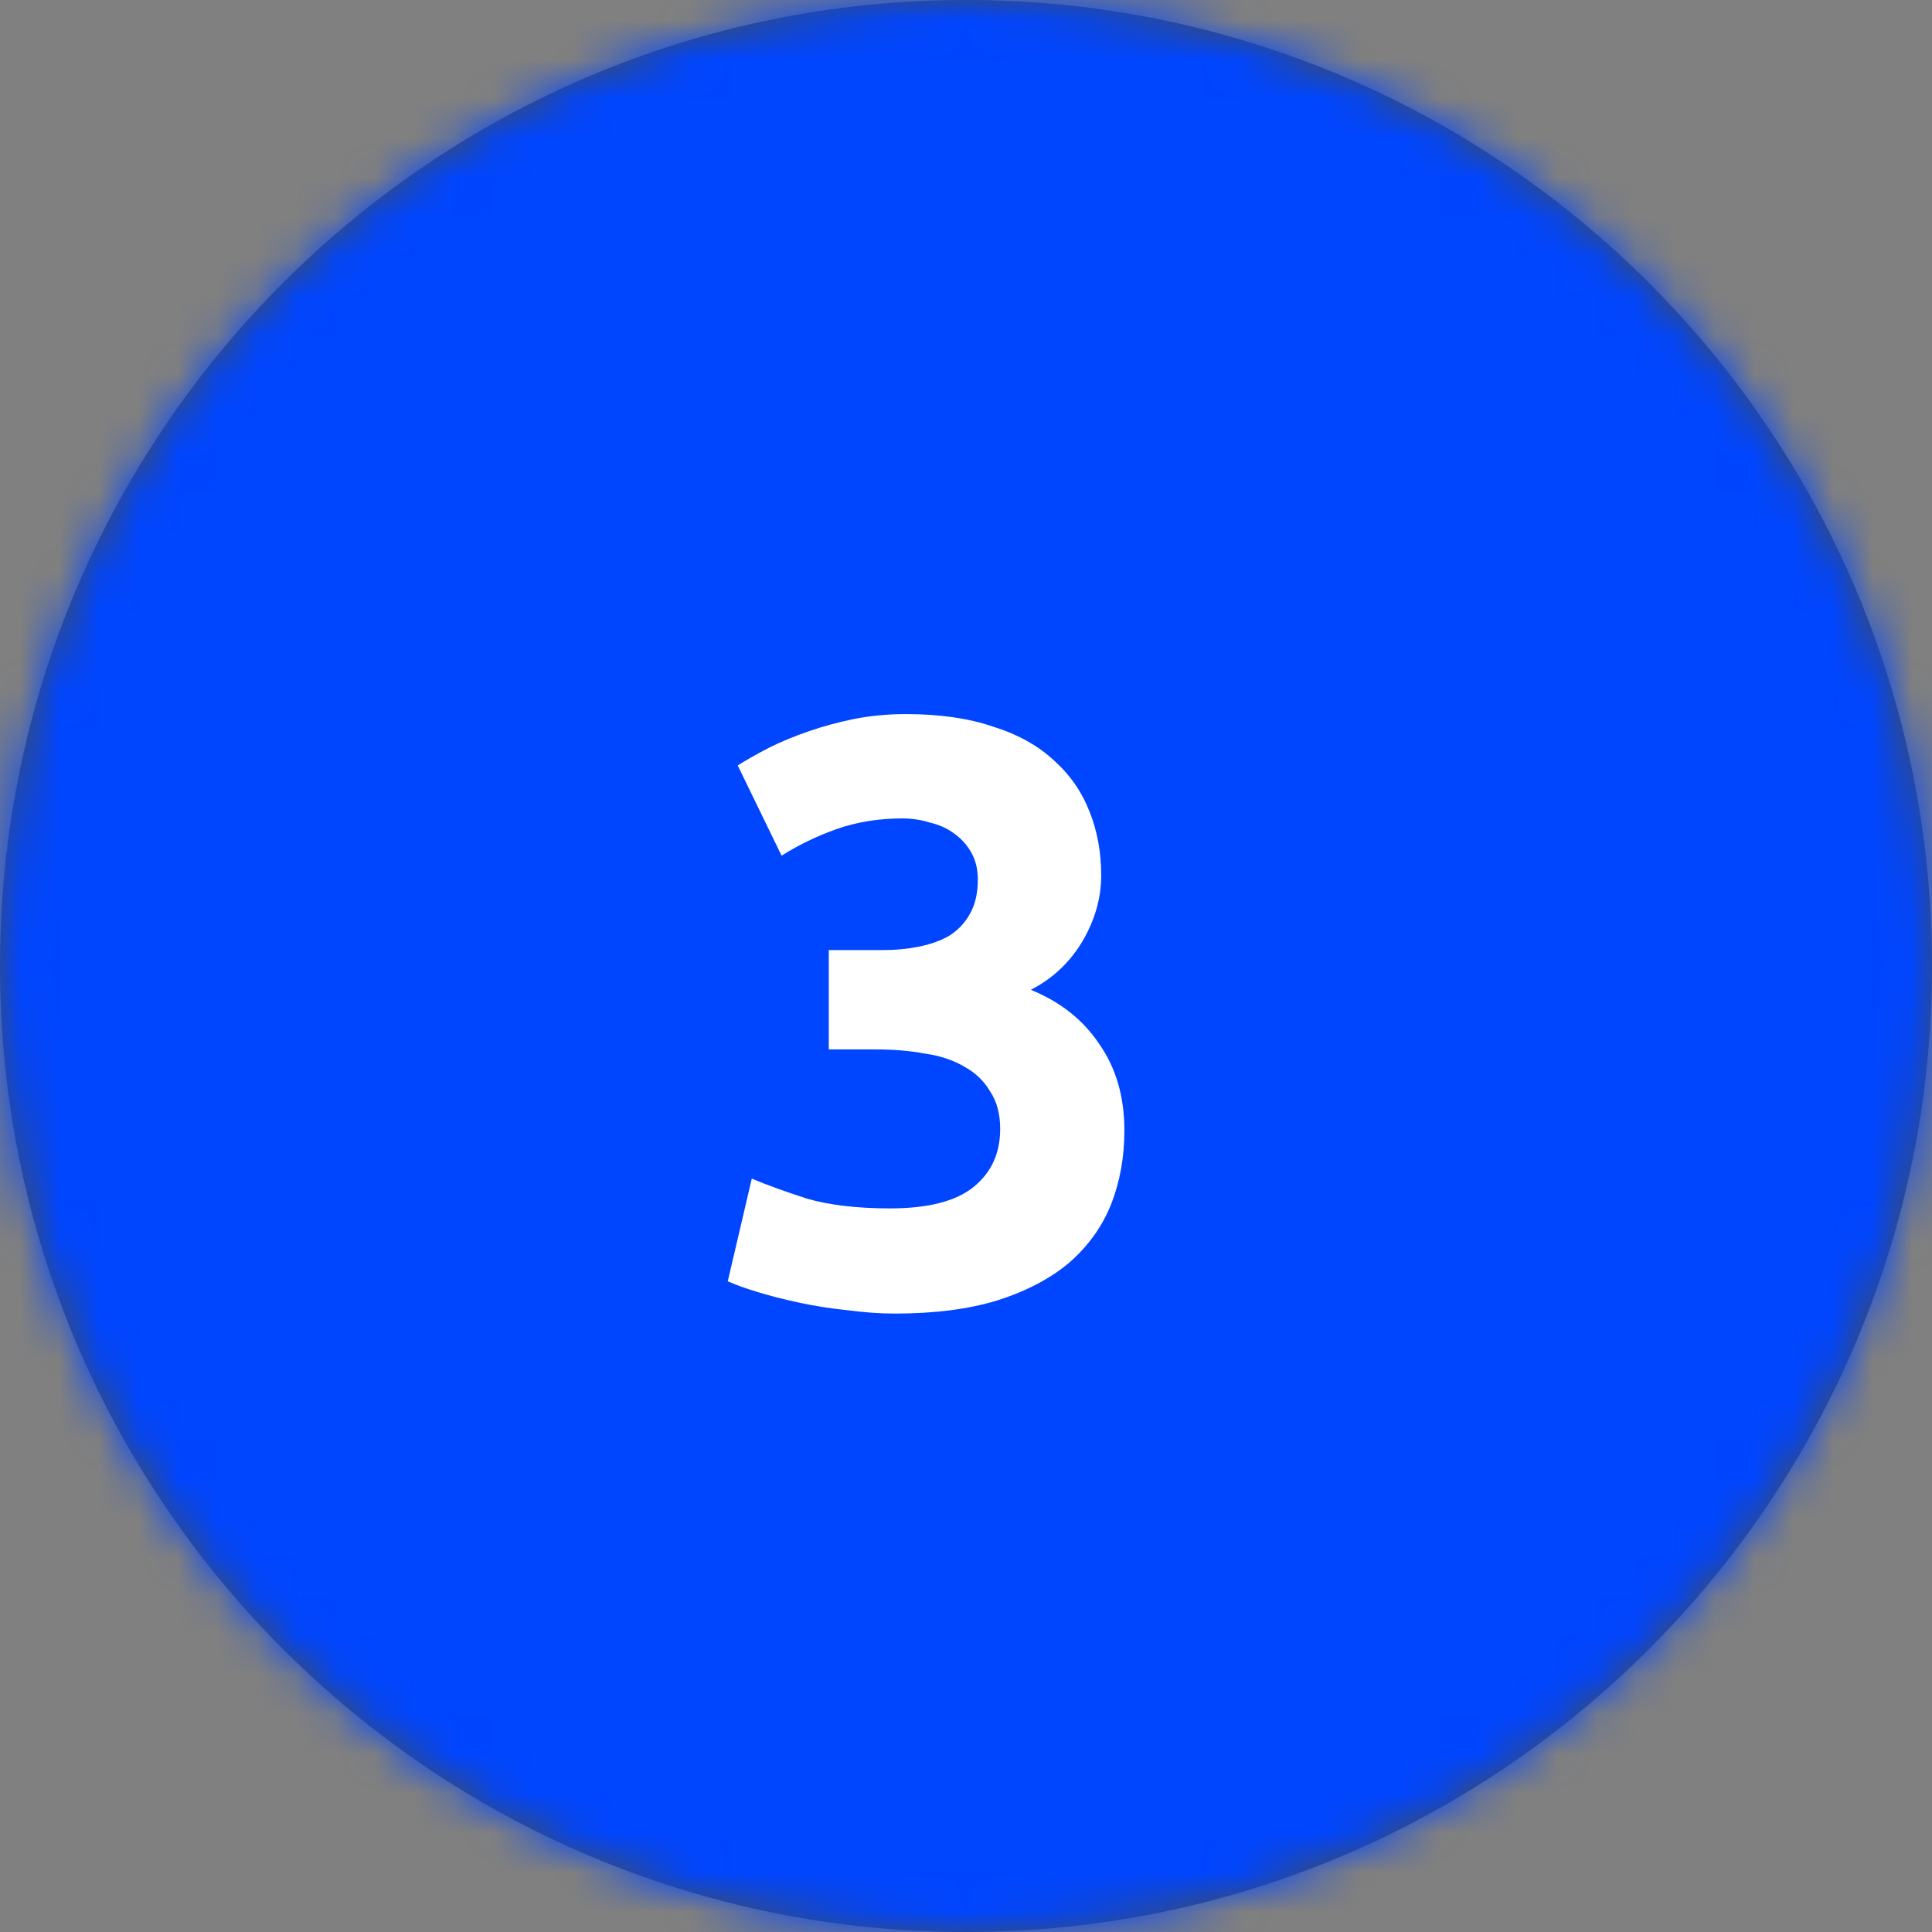 <svg xmlns="http://www.w3.org/2000/svg" width="49" height="49" viewBox="0 0 49 49" fill="none"><rect x="0" y="0" width="49" height="49" fill="#808080" stroke="none"/><path fill-rule="evenodd" clip-rule="evenodd" d="M24.5 49C38.031 49 49 38.031 49 24.5C49 10.969 38.031 0 24.5 0C10.969 0 0 10.969 0 24.5C0 38.031 10.969 49 24.5 49Z" fill="#424B5A"></path><mask id="mask0_4282_8218" style="mask-type:alpha" maskUnits="userSpaceOnUse" x="0" y="0" width="49" height="49"><path fill-rule="evenodd" clip-rule="evenodd" d="M24.5 49C38.031 49 49 38.031 49 24.5C49 10.969 38.031 0 24.5 0C10.969 0 0 10.969 0 24.5C0 38.031 10.969 49 24.5 49Z" fill="white"></path></mask><g mask="url(#mask0_4282_8218)"><rect width="49" height="49" fill="#0045FF"></rect><path d="M22.7 33.315C22.322 33.315 21.923 33.287 21.503 33.231C21.083 33.189 20.677 33.126 20.285 33.042C19.893 32.958 19.536 32.867 19.214 32.769C18.892 32.671 18.64 32.58 18.458 32.496L19.067 29.892C19.431 30.046 19.893 30.214 20.453 30.396C21.027 30.564 21.734 30.648 22.574 30.648C23.54 30.648 24.247 30.466 24.695 30.102C25.143 29.738 25.367 29.248 25.367 28.632C25.367 28.254 25.283 27.939 25.115 27.687C24.961 27.421 24.744 27.211 24.464 27.057C24.184 26.889 23.848 26.777 23.456 26.721C23.078 26.651 22.672 26.616 22.238 26.616H21.02V24.096H22.406C22.714 24.096 23.008 24.068 23.288 24.012C23.582 23.956 23.841 23.865 24.065 23.739C24.289 23.599 24.464 23.417 24.59 23.193C24.73 22.955 24.8 22.661 24.8 22.311C24.8 22.045 24.744 21.814 24.632 21.618C24.52 21.422 24.373 21.261 24.191 21.135C24.023 21.009 23.82 20.918 23.582 20.862C23.358 20.792 23.127 20.757 22.889 20.757C22.287 20.757 21.727 20.848 21.209 21.03C20.705 21.212 20.243 21.436 19.823 21.702L18.71 19.413C18.934 19.273 19.193 19.126 19.487 18.972C19.795 18.818 20.131 18.678 20.495 18.552C20.859 18.426 21.244 18.321 21.65 18.237C22.07 18.153 22.511 18.111 22.973 18.111C23.827 18.111 24.562 18.216 25.178 18.426C25.808 18.622 26.326 18.909 26.732 19.287C27.138 19.651 27.439 20.085 27.635 20.589C27.831 21.079 27.929 21.618 27.929 22.206C27.929 22.78 27.768 23.34 27.446 23.886C27.124 24.418 26.69 24.824 26.144 25.104C26.9 25.412 27.481 25.874 27.887 26.49C28.307 27.092 28.517 27.82 28.517 28.674C28.517 29.346 28.405 29.969 28.181 30.543C27.957 31.103 27.607 31.593 27.131 32.013C26.655 32.419 26.046 32.741 25.304 32.979C24.576 33.203 23.708 33.315 22.7 33.315Z" fill="white"></path></g></svg>